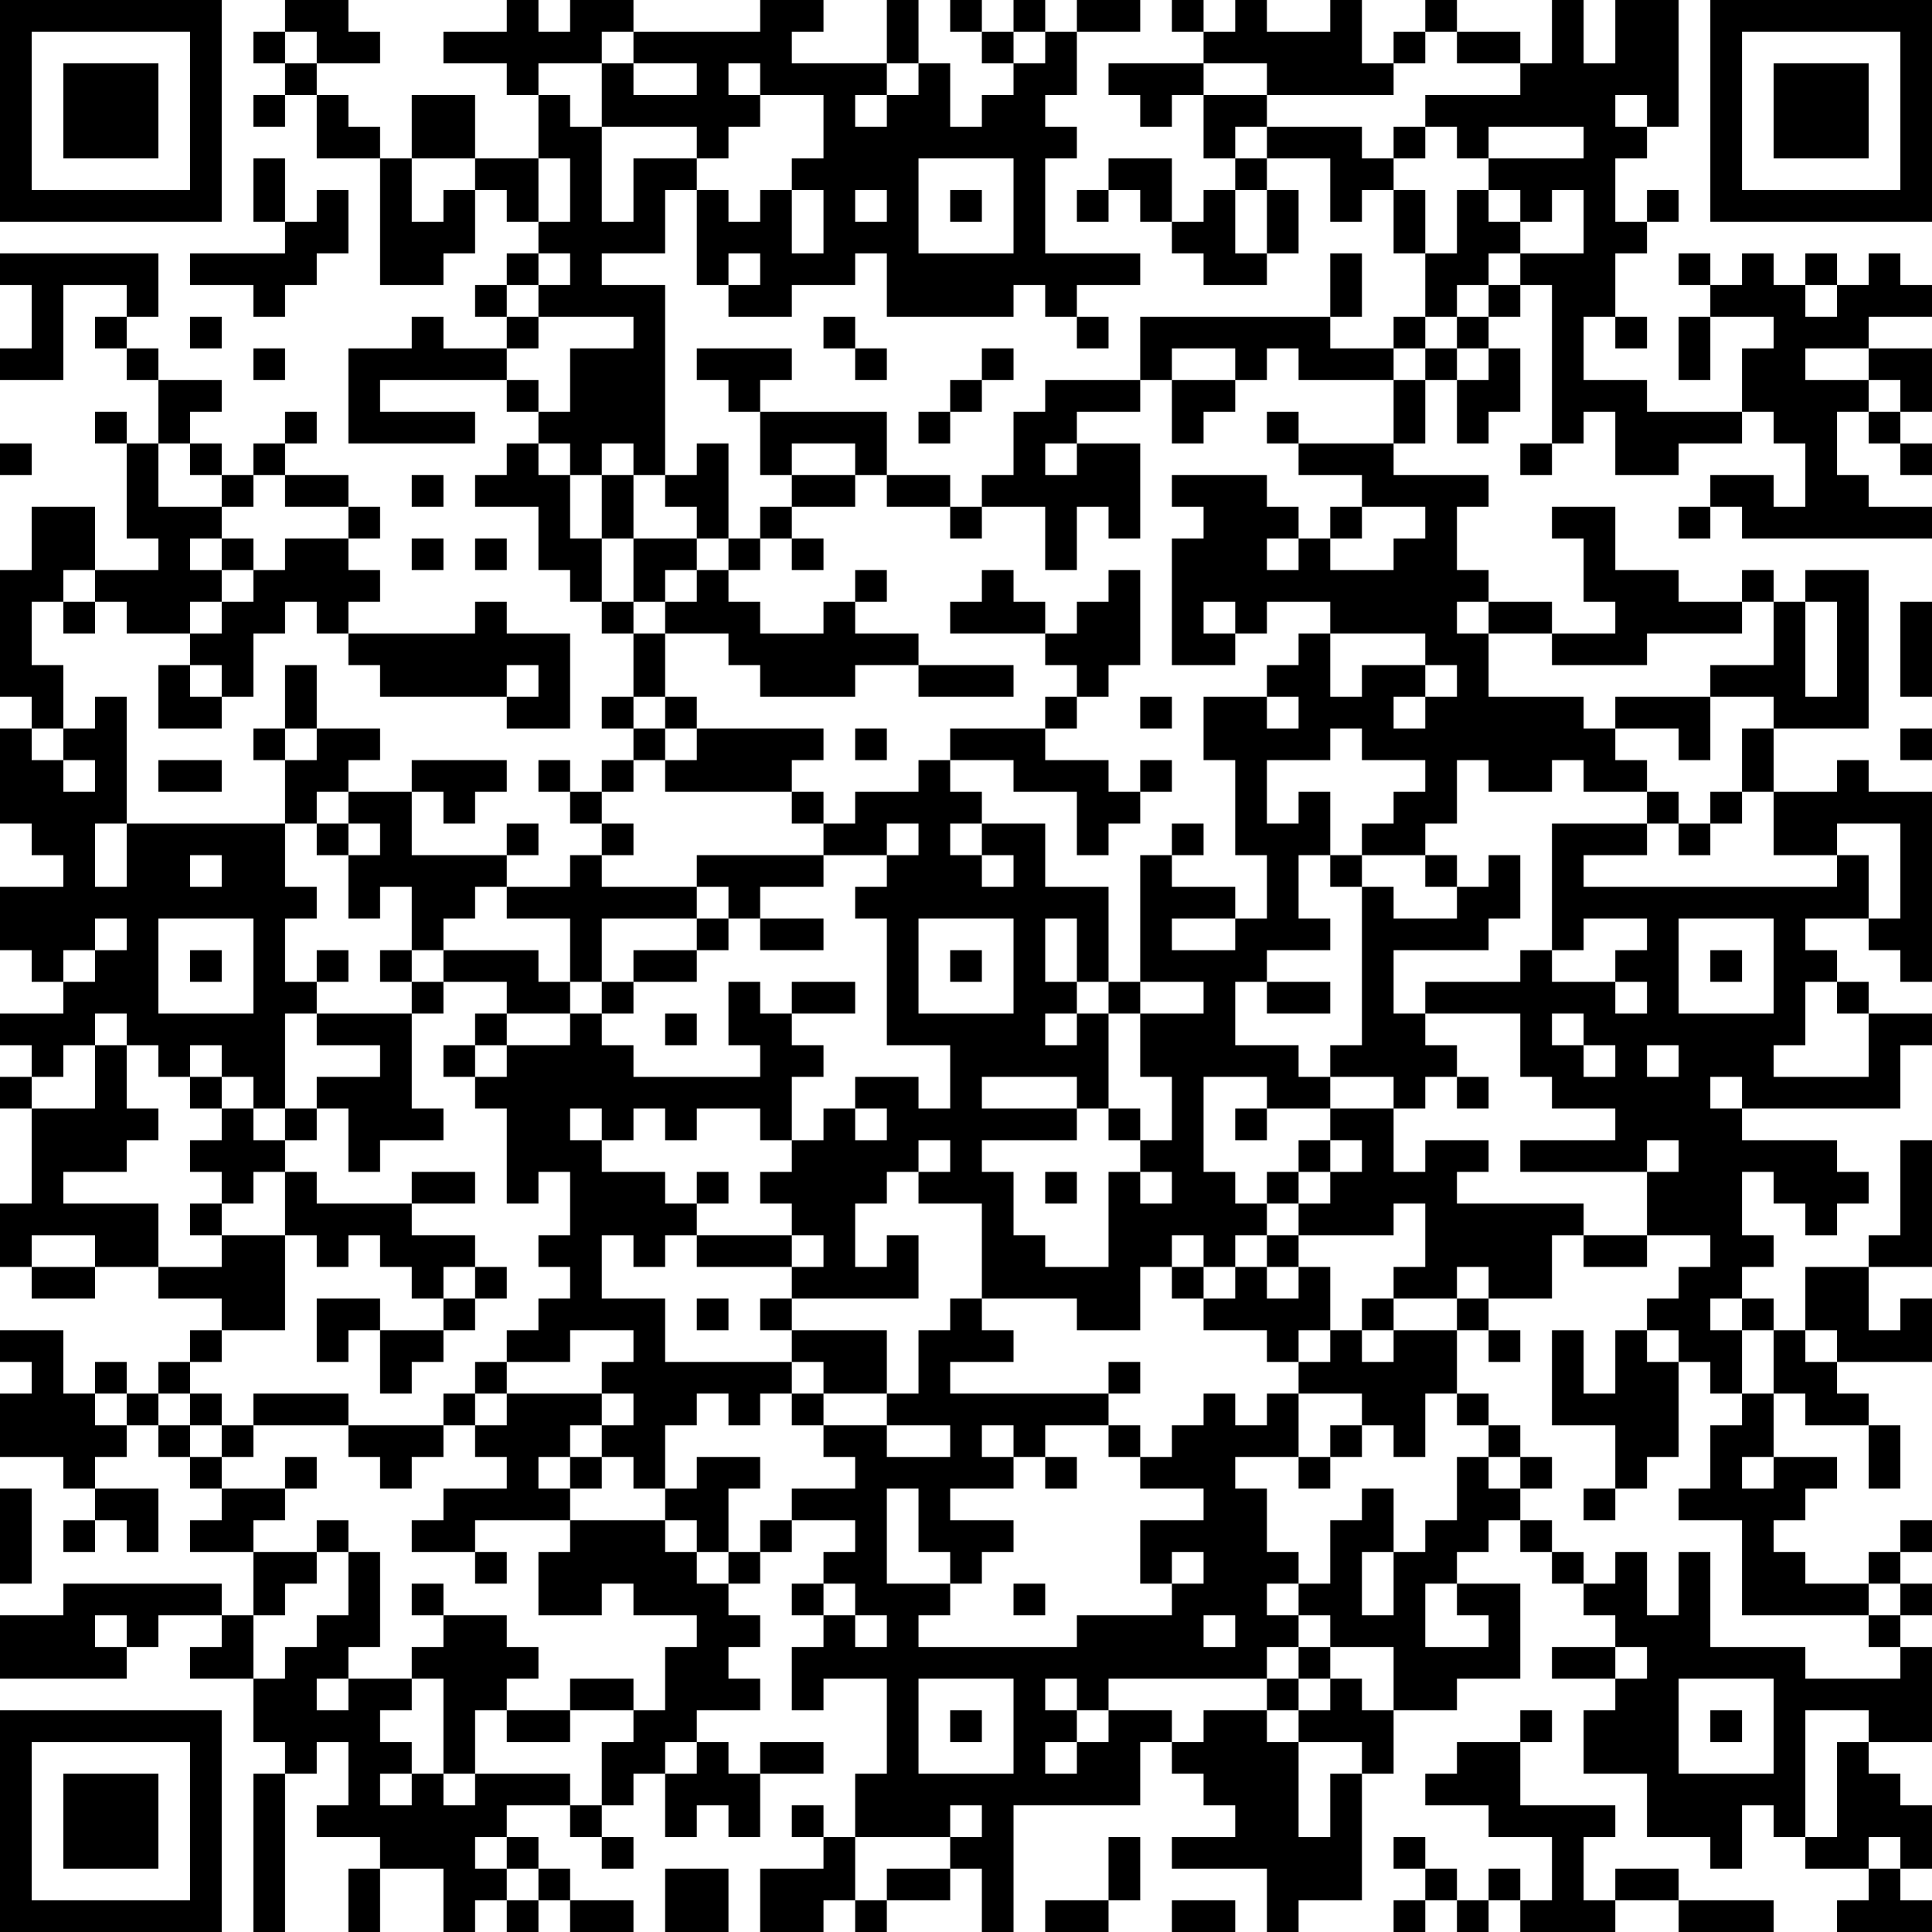 <?xml version="1.0" encoding="UTF-8"?>
<svg xmlns="http://www.w3.org/2000/svg" version="1.1" width="160" height="160" viewBox="0 0 160 160"><rect x="0" y="0" width="160" height="160" fill="#ffffff"/><g transform="scale(2.623)"><g transform="translate(0,0)"><path fill-rule="evenodd" d="M9 0L9 1L8 1L8 2L9 2L9 3L8 3L8 4L9 4L9 3L10 3L10 5L12 5L12 9L14 9L14 8L15 8L15 6L16 6L16 7L17 7L17 8L16 8L16 9L15 9L15 10L16 10L16 11L14 11L14 10L13 10L13 11L11 11L11 14L15 14L15 13L12 13L12 12L16 12L16 13L17 13L17 14L16 14L16 15L15 15L15 16L17 16L17 18L18 18L18 19L19 19L19 20L20 20L20 22L19 22L19 23L20 23L20 24L19 24L19 25L18 25L18 24L17 24L17 25L18 25L18 26L19 26L19 27L18 27L18 28L16 28L16 27L17 27L17 26L16 26L16 27L13 27L13 25L14 25L14 26L15 26L15 25L16 25L16 24L13 24L13 25L11 25L11 24L12 24L12 23L10 23L10 21L9 21L9 23L8 23L8 24L9 24L9 26L4 26L4 22L3 22L3 23L2 23L2 21L1 21L1 19L2 19L2 20L3 20L3 19L4 19L4 20L6 20L6 21L5 21L5 23L7 23L7 22L8 22L8 20L9 20L9 19L10 19L10 20L11 20L11 21L12 21L12 22L16 22L16 23L18 23L18 20L16 20L16 19L15 19L15 20L11 20L11 19L12 19L12 18L11 18L11 17L12 17L12 16L11 16L11 15L9 15L9 14L10 14L10 13L9 13L9 14L8 14L8 15L7 15L7 14L6 14L6 13L7 13L7 12L5 12L5 11L4 11L4 10L5 10L5 8L0 8L0 9L1 9L1 11L0 11L0 12L2 12L2 9L4 9L4 10L3 10L3 11L4 11L4 12L5 12L5 14L4 14L4 13L3 13L3 14L4 14L4 17L5 17L5 18L3 18L3 16L1 16L1 18L0 18L0 22L1 22L1 23L0 23L0 26L1 26L1 27L2 27L2 28L0 28L0 30L1 30L1 31L2 31L2 32L0 32L0 33L1 33L1 34L0 34L0 35L1 35L1 38L0 38L0 40L1 40L1 41L3 41L3 40L5 40L5 41L7 41L7 42L6 42L6 43L5 43L5 44L4 44L4 43L3 43L3 44L2 44L2 42L0 42L0 43L1 43L1 44L0 44L0 46L2 46L2 47L3 47L3 48L2 48L2 49L3 49L3 48L4 48L4 49L5 49L5 47L3 47L3 46L4 46L4 45L5 45L5 46L6 46L6 47L7 47L7 48L6 48L6 49L8 49L8 51L7 51L7 50L2 50L2 51L0 51L0 53L4 53L4 52L5 52L5 51L7 51L7 52L6 52L6 53L8 53L8 55L9 55L9 56L8 56L8 61L9 61L9 56L10 56L10 55L11 55L11 57L10 57L10 58L12 58L12 59L11 59L11 61L12 61L12 59L14 59L14 61L15 61L15 60L16 60L16 61L17 61L17 60L18 60L18 61L20 61L20 60L18 60L18 59L17 59L17 58L16 58L16 57L18 57L18 58L19 58L19 59L20 59L20 58L19 58L19 57L20 57L20 56L21 56L21 58L22 58L22 57L23 57L23 58L24 58L24 56L26 56L26 55L24 55L24 56L23 56L23 55L22 55L22 54L24 54L24 53L23 53L23 52L24 52L24 51L23 51L23 50L24 50L24 49L25 49L25 48L27 48L27 49L26 49L26 50L25 50L25 51L26 51L26 52L25 52L25 54L26 54L26 53L28 53L28 56L27 56L27 58L26 58L26 57L25 57L25 58L26 58L26 59L24 59L24 61L26 61L26 60L27 60L27 61L28 61L28 60L30 60L30 59L31 59L31 61L32 61L32 57L36 57L36 55L37 55L37 56L38 56L38 57L39 57L39 58L37 58L37 59L40 59L40 61L41 61L41 60L43 60L43 56L44 56L44 54L46 54L46 53L48 53L48 50L46 50L46 49L47 49L47 48L48 48L48 49L49 49L49 50L50 50L50 51L51 51L51 52L49 52L49 53L51 53L51 54L50 54L50 56L52 56L52 58L54 58L54 59L55 59L55 57L56 57L56 58L57 58L57 59L59 59L59 60L58 60L58 61L61 61L61 60L60 60L60 59L61 59L61 57L60 57L60 56L59 56L59 55L61 55L61 52L60 52L60 51L61 51L61 50L60 50L60 49L61 49L61 48L60 48L60 49L59 49L59 50L57 50L57 49L56 49L56 48L57 48L57 47L58 47L58 46L56 46L56 44L57 44L57 45L59 45L59 47L60 47L60 45L59 45L59 44L58 44L58 43L61 43L61 41L60 41L60 42L59 42L59 40L61 40L61 36L60 36L60 39L59 39L59 40L57 40L57 42L56 42L56 41L55 41L55 40L56 40L56 39L55 39L55 37L56 37L56 38L57 38L57 39L58 39L58 38L59 38L59 37L58 37L58 36L55 36L55 35L60 35L60 33L61 33L61 32L59 32L59 31L58 31L58 30L57 30L57 29L59 29L59 30L60 30L60 31L61 31L61 25L59 25L59 24L58 24L58 25L56 25L56 23L59 23L59 18L57 18L57 19L56 19L56 18L55 18L55 19L53 19L53 18L51 18L51 16L49 16L49 17L50 17L50 19L51 19L51 20L49 20L49 19L47 19L47 18L46 18L46 16L47 16L47 15L44 15L44 14L45 14L45 12L46 12L46 14L47 14L47 13L48 13L48 11L47 11L47 10L48 10L48 9L49 9L49 14L48 14L48 15L49 15L49 14L50 14L50 13L51 13L51 15L53 15L53 14L55 14L55 13L56 13L56 14L57 14L57 16L56 16L56 15L54 15L54 16L53 16L53 17L54 17L54 16L55 16L55 17L61 17L61 16L59 16L59 15L58 15L58 13L59 13L59 14L60 14L60 15L61 15L61 14L60 14L60 13L61 13L61 11L59 11L59 10L61 10L61 9L60 9L60 8L59 8L59 9L58 9L58 8L57 8L57 9L56 9L56 8L55 8L55 9L54 9L54 8L53 8L53 9L54 9L54 10L53 10L53 12L54 12L54 10L56 10L56 11L55 11L55 13L52 13L52 12L50 12L50 10L51 10L51 11L52 11L52 10L51 10L51 8L52 8L52 7L53 7L53 6L52 6L52 7L51 7L51 5L52 5L52 4L53 4L53 0L51 0L51 2L50 2L50 0L49 0L49 2L48 2L48 1L46 1L46 0L45 0L45 1L44 1L44 2L43 2L43 0L42 0L42 1L40 1L40 0L39 0L39 1L38 1L38 0L37 0L37 1L38 1L38 2L35 2L35 3L36 3L36 4L37 4L37 3L38 3L38 5L39 5L39 6L38 6L38 7L37 7L37 5L35 5L35 6L34 6L34 7L35 7L35 6L36 6L36 7L37 7L37 8L38 8L38 9L40 9L40 8L41 8L41 6L40 6L40 5L42 5L42 7L43 7L43 6L44 6L44 8L45 8L45 10L44 10L44 11L42 11L42 10L43 10L43 8L42 8L42 10L36 10L36 12L33 12L33 13L32 13L32 15L31 15L31 16L30 16L30 15L28 15L28 13L24 13L24 12L25 12L25 11L22 11L22 12L23 12L23 13L24 13L24 15L25 15L25 16L24 16L24 17L23 17L23 14L22 14L22 15L21 15L21 9L19 9L19 8L21 8L21 6L22 6L22 9L23 9L23 10L25 10L25 9L27 9L27 8L28 8L28 10L32 10L32 9L33 9L33 10L34 10L34 11L35 11L35 10L34 10L34 9L36 9L36 8L33 8L33 5L34 5L34 4L33 4L33 3L34 3L34 1L36 1L36 0L34 0L34 1L33 1L33 0L32 0L32 1L31 1L31 0L30 0L30 1L31 1L31 2L32 2L32 3L31 3L31 4L30 4L30 2L29 2L29 0L28 0L28 2L25 2L25 1L26 1L26 0L24 0L24 1L20 1L20 0L18 0L18 1L17 1L17 0L16 0L16 1L14 1L14 2L16 2L16 3L17 3L17 5L15 5L15 3L13 3L13 5L12 5L12 4L11 4L11 3L10 3L10 2L12 2L12 1L11 1L11 0ZM9 1L9 2L10 2L10 1ZM19 1L19 2L17 2L17 3L18 3L18 4L19 4L19 7L20 7L20 5L22 5L22 6L23 6L23 7L24 7L24 6L25 6L25 8L26 8L26 6L25 6L25 5L26 5L26 3L24 3L24 2L23 2L23 3L24 3L24 4L23 4L23 5L22 5L22 4L19 4L19 2L20 2L20 3L22 3L22 2L20 2L20 1ZM32 1L32 2L33 2L33 1ZM45 1L45 2L44 2L44 3L40 3L40 2L38 2L38 3L40 3L40 4L39 4L39 5L40 5L40 4L43 4L43 5L44 5L44 6L45 6L45 8L46 8L46 6L47 6L47 7L48 7L48 8L47 8L47 9L46 9L46 10L45 10L45 11L44 11L44 12L41 12L41 11L40 11L40 12L39 12L39 11L37 11L37 12L36 12L36 13L34 13L34 14L33 14L33 15L34 15L34 14L36 14L36 17L35 17L35 16L34 16L34 18L33 18L33 16L31 16L31 17L30 17L30 16L28 16L28 15L27 15L27 14L25 14L25 15L27 15L27 16L25 16L25 17L24 17L24 18L23 18L23 17L22 17L22 16L21 16L21 15L20 15L20 14L19 14L19 15L18 15L18 14L17 14L17 15L18 15L18 17L19 17L19 19L20 19L20 20L21 20L21 22L20 22L20 23L21 23L21 24L20 24L20 25L19 25L19 26L20 26L20 27L19 27L19 28L22 28L22 29L19 29L19 31L18 31L18 29L16 29L16 28L15 28L15 29L14 29L14 30L13 30L13 28L12 28L12 29L11 29L11 27L12 27L12 26L11 26L11 25L10 25L10 26L9 26L9 28L10 28L10 29L9 29L9 31L10 31L10 32L9 32L9 35L8 35L8 34L7 34L7 33L6 33L6 34L5 34L5 33L4 33L4 32L3 32L3 33L2 33L2 34L1 34L1 35L3 35L3 33L4 33L4 35L5 35L5 36L4 36L4 37L2 37L2 38L5 38L5 40L7 40L7 39L9 39L9 42L7 42L7 43L6 43L6 44L5 44L5 45L6 45L6 46L7 46L7 47L9 47L9 48L8 48L8 49L10 49L10 50L9 50L9 51L8 51L8 53L9 53L9 52L10 52L10 51L11 51L11 49L12 49L12 52L11 52L11 53L10 53L10 54L11 54L11 53L13 53L13 54L12 54L12 55L13 55L13 56L12 56L12 57L13 57L13 56L14 56L14 57L15 57L15 56L18 56L18 57L19 57L19 55L20 55L20 54L21 54L21 52L22 52L22 51L20 51L20 50L19 50L19 51L17 51L17 49L18 49L18 48L21 48L21 49L22 49L22 50L23 50L23 49L24 49L24 48L25 48L25 47L27 47L27 46L26 46L26 45L28 45L28 46L30 46L30 45L28 45L28 44L29 44L29 42L30 42L30 41L31 41L31 42L32 42L32 43L30 43L30 44L35 44L35 45L33 45L33 46L32 46L32 45L31 45L31 46L32 46L32 47L30 47L30 48L32 48L32 49L31 49L31 50L30 50L30 49L29 49L29 47L28 47L28 50L30 50L30 51L29 51L29 52L34 52L34 51L37 51L37 50L38 50L38 49L37 49L37 50L36 50L36 48L38 48L38 47L36 47L36 46L37 46L37 45L38 45L38 44L39 44L39 45L40 45L40 44L41 44L41 46L39 46L39 47L40 47L40 49L41 49L41 50L40 50L40 51L41 51L41 52L40 52L40 53L35 53L35 54L34 54L34 53L33 53L33 54L34 54L34 55L33 55L33 56L34 56L34 55L35 55L35 54L37 54L37 55L38 55L38 54L40 54L40 55L41 55L41 58L42 58L42 56L43 56L43 55L41 55L41 54L42 54L42 53L43 53L43 54L44 54L44 52L42 52L42 51L41 51L41 50L42 50L42 48L43 48L43 47L44 47L44 49L43 49L43 51L44 51L44 49L45 49L45 48L46 48L46 46L47 46L47 47L48 47L48 48L49 48L49 49L50 49L50 50L51 50L51 49L52 49L52 51L53 51L53 49L54 49L54 52L57 52L57 53L60 53L60 52L59 52L59 51L60 51L60 50L59 50L59 51L55 51L55 48L53 48L53 47L54 47L54 45L55 45L55 44L56 44L56 42L55 42L55 41L54 41L54 42L55 42L55 44L54 44L54 43L53 43L53 42L52 42L52 41L53 41L53 40L54 40L54 39L52 39L52 37L53 37L53 36L52 36L52 37L48 37L48 36L51 36L51 35L49 35L49 34L48 34L48 32L45 32L45 31L48 31L48 30L49 30L49 31L51 31L51 32L52 32L52 31L51 31L51 30L52 30L52 29L50 29L50 30L49 30L49 26L52 26L52 27L50 27L50 28L58 28L58 27L59 27L59 29L60 29L60 26L58 26L58 27L56 27L56 25L55 25L55 23L56 23L56 22L54 22L54 21L56 21L56 19L55 19L55 20L52 20L52 21L49 21L49 20L47 20L47 19L46 19L46 20L47 20L47 22L50 22L50 23L51 23L51 24L52 24L52 25L50 25L50 24L49 24L49 25L47 25L47 24L46 24L46 26L45 26L45 27L43 27L43 26L44 26L44 25L45 25L45 24L43 24L43 23L42 23L42 24L40 24L40 26L41 26L41 25L42 25L42 27L41 27L41 29L42 29L42 30L40 30L40 31L39 31L39 33L41 33L41 34L42 34L42 35L40 35L40 34L38 34L38 37L39 37L39 38L40 38L40 39L39 39L39 40L38 40L38 39L37 39L37 40L36 40L36 42L34 42L34 41L31 41L31 38L29 38L29 37L30 37L30 36L29 36L29 37L28 37L28 38L27 38L27 40L28 40L28 39L29 39L29 41L25 41L25 40L26 40L26 39L25 39L25 38L24 38L24 37L25 37L25 36L26 36L26 35L27 35L27 36L28 36L28 35L27 35L27 34L29 34L29 35L30 35L30 33L28 33L28 29L27 29L27 28L28 28L28 27L29 27L29 26L28 26L28 27L26 27L26 26L27 26L27 25L29 25L29 24L30 24L30 25L31 25L31 26L30 26L30 27L31 27L31 28L32 28L32 27L31 27L31 26L33 26L33 28L35 28L35 31L34 31L34 29L33 29L33 31L34 31L34 32L33 32L33 33L34 33L34 32L35 32L35 35L34 35L34 34L31 34L31 35L34 35L34 36L31 36L31 37L32 37L32 39L33 39L33 40L35 40L35 37L36 37L36 38L37 38L37 37L36 37L36 36L37 36L37 34L36 34L36 32L38 32L38 31L36 31L36 27L37 27L37 28L39 28L39 29L37 29L37 30L39 30L39 29L40 29L40 27L39 27L39 24L38 24L38 22L40 22L40 23L41 23L41 22L40 22L40 21L41 21L41 20L42 20L42 22L43 22L43 21L45 21L45 22L44 22L44 23L45 23L45 22L46 22L46 21L45 21L45 20L42 20L42 19L40 19L40 20L39 20L39 19L38 19L38 20L39 20L39 21L37 21L37 17L38 17L38 16L37 16L37 15L40 15L40 16L41 16L41 17L40 17L40 18L41 18L41 17L42 17L42 18L44 18L44 17L45 17L45 16L43 16L43 15L41 15L41 14L44 14L44 12L45 12L45 11L46 11L46 12L47 12L47 11L46 11L46 10L47 10L47 9L48 9L48 8L50 8L50 6L49 6L49 7L48 7L48 6L47 6L47 5L50 5L50 4L47 4L47 5L46 5L46 4L45 4L45 3L48 3L48 2L46 2L46 1ZM28 2L28 3L27 3L27 4L28 4L28 3L29 3L29 2ZM51 3L51 4L52 4L52 3ZM44 4L44 5L45 5L45 4ZM8 5L8 7L9 7L9 8L6 8L6 9L8 9L8 10L9 10L9 9L10 9L10 8L11 8L11 6L10 6L10 7L9 7L9 5ZM13 5L13 7L14 7L14 6L15 6L15 5ZM17 5L17 7L18 7L18 5ZM29 5L29 8L32 8L32 5ZM27 6L27 7L28 7L28 6ZM30 6L30 7L31 7L31 6ZM39 6L39 8L40 8L40 6ZM17 8L17 9L16 9L16 10L17 10L17 11L16 11L16 12L17 12L17 13L18 13L18 11L20 11L20 10L17 10L17 9L18 9L18 8ZM23 8L23 9L24 9L24 8ZM57 9L57 10L58 10L58 9ZM6 10L6 11L7 11L7 10ZM26 10L26 11L27 11L27 12L28 12L28 11L27 11L27 10ZM8 11L8 12L9 12L9 11ZM31 11L31 12L30 12L30 13L29 13L29 14L30 14L30 13L31 13L31 12L32 12L32 11ZM57 11L57 12L59 12L59 13L60 13L60 12L59 12L59 11ZM37 12L37 14L38 14L38 13L39 13L39 12ZM40 13L40 14L41 14L41 13ZM0 14L0 15L1 15L1 14ZM5 14L5 16L7 16L7 17L6 17L6 18L7 18L7 19L6 19L6 20L7 20L7 19L8 19L8 18L9 18L9 17L11 17L11 16L9 16L9 15L8 15L8 16L7 16L7 15L6 15L6 14ZM13 15L13 16L14 16L14 15ZM19 15L19 17L20 17L20 19L21 19L21 20L23 20L23 21L24 21L24 22L27 22L27 21L29 21L29 22L32 22L32 21L29 21L29 20L27 20L27 19L28 19L28 18L27 18L27 19L26 19L26 20L24 20L24 19L23 19L23 18L22 18L22 17L20 17L20 15ZM42 16L42 17L43 17L43 16ZM7 17L7 18L8 18L8 17ZM13 17L13 18L14 18L14 17ZM15 17L15 18L16 18L16 17ZM25 17L25 18L26 18L26 17ZM2 18L2 19L3 19L3 18ZM21 18L21 19L22 19L22 18ZM31 18L31 19L30 19L30 20L33 20L33 21L34 21L34 22L33 22L33 23L30 23L30 24L32 24L32 25L34 25L34 27L35 27L35 26L36 26L36 25L37 25L37 24L36 24L36 25L35 25L35 24L33 24L33 23L34 23L34 22L35 22L35 21L36 21L36 18L35 18L35 19L34 19L34 20L33 20L33 19L32 19L32 18ZM57 19L57 22L58 22L58 19ZM60 19L60 22L61 22L61 19ZM6 21L6 22L7 22L7 21ZM16 21L16 22L17 22L17 21ZM21 22L21 23L22 23L22 24L21 24L21 25L25 25L25 26L26 26L26 25L25 25L25 24L26 24L26 23L22 23L22 22ZM36 22L36 23L37 23L37 22ZM51 22L51 23L53 23L53 24L54 24L54 22ZM1 23L1 24L2 24L2 25L3 25L3 24L2 24L2 23ZM9 23L9 24L10 24L10 23ZM27 23L27 24L28 24L28 23ZM60 23L60 24L61 24L61 23ZM5 24L5 25L7 25L7 24ZM52 25L52 26L53 26L53 27L54 27L54 26L55 26L55 25L54 25L54 26L53 26L53 25ZM3 26L3 28L4 28L4 26ZM10 26L10 27L11 27L11 26ZM37 26L37 27L38 27L38 26ZM6 27L6 28L7 28L7 27ZM22 27L22 28L23 28L23 29L22 29L22 30L20 30L20 31L19 31L19 32L18 32L18 31L17 31L17 30L14 30L14 31L13 31L13 30L12 30L12 31L13 31L13 32L10 32L10 33L12 33L12 34L10 34L10 35L9 35L9 36L8 36L8 35L7 35L7 34L6 34L6 35L7 35L7 36L6 36L6 37L7 37L7 38L6 38L6 39L7 39L7 38L8 38L8 37L9 37L9 39L10 39L10 40L11 40L11 39L12 39L12 40L13 40L13 41L14 41L14 42L12 42L12 41L10 41L10 43L11 43L11 42L12 42L12 44L13 44L13 43L14 43L14 42L15 42L15 41L16 41L16 40L15 40L15 39L13 39L13 38L15 38L15 37L13 37L13 38L10 38L10 37L9 37L9 36L10 36L10 35L11 35L11 37L12 37L12 36L14 36L14 35L13 35L13 32L14 32L14 31L16 31L16 32L15 32L15 33L14 33L14 34L15 34L15 35L16 35L16 38L17 38L17 37L18 37L18 39L17 39L17 40L18 40L18 41L17 41L17 42L16 42L16 43L15 43L15 44L14 44L14 45L11 45L11 44L8 44L8 45L7 45L7 44L6 44L6 45L7 45L7 46L8 46L8 45L11 45L11 46L12 46L12 47L13 47L13 46L14 46L14 45L15 45L15 46L16 46L16 47L14 47L14 48L13 48L13 49L15 49L15 50L16 50L16 49L15 49L15 48L18 48L18 47L19 47L19 46L20 46L20 47L21 47L21 48L22 48L22 49L23 49L23 47L24 47L24 46L22 46L22 47L21 47L21 45L22 45L22 44L23 44L23 45L24 45L24 44L25 44L25 45L26 45L26 44L28 44L28 42L25 42L25 41L24 41L24 42L25 42L25 43L21 43L21 41L19 41L19 39L20 39L20 40L21 40L21 39L22 39L22 40L25 40L25 39L22 39L22 38L23 38L23 37L22 37L22 38L21 38L21 37L19 37L19 36L20 36L20 35L21 35L21 36L22 36L22 35L24 35L24 36L25 36L25 34L26 34L26 33L25 33L25 32L27 32L27 31L25 31L25 32L24 32L24 31L23 31L23 33L24 33L24 34L20 34L20 33L19 33L19 32L20 32L20 31L22 31L22 30L23 30L23 29L24 29L24 30L26 30L26 29L24 29L24 28L26 28L26 27ZM42 27L42 28L43 28L43 33L42 33L42 34L44 34L44 35L42 35L42 36L41 36L41 37L40 37L40 38L41 38L41 39L40 39L40 40L39 40L39 41L38 41L38 40L37 40L37 41L38 41L38 42L40 42L40 43L41 43L41 44L43 44L43 45L42 45L42 46L41 46L41 47L42 47L42 46L43 46L43 45L44 45L44 46L45 46L45 44L46 44L46 45L47 45L47 46L48 46L48 47L49 47L49 46L48 46L48 45L47 45L47 44L46 44L46 42L47 42L47 43L48 43L48 42L47 42L47 41L49 41L49 39L50 39L50 40L52 40L52 39L50 39L50 38L46 38L46 37L47 37L47 36L45 36L45 37L44 37L44 35L45 35L45 34L46 34L46 35L47 35L47 34L46 34L46 33L45 33L45 32L44 32L44 30L47 30L47 29L48 29L48 27L47 27L47 28L46 28L46 27L45 27L45 28L46 28L46 29L44 29L44 28L43 28L43 27ZM3 29L3 30L2 30L2 31L3 31L3 30L4 30L4 29ZM5 29L5 32L8 32L8 29ZM29 29L29 32L32 32L32 29ZM53 29L53 32L56 32L56 29ZM6 30L6 31L7 31L7 30ZM10 30L10 31L11 31L11 30ZM30 30L30 31L31 31L31 30ZM54 30L54 31L55 31L55 30ZM35 31L35 32L36 32L36 31ZM40 31L40 32L42 32L42 31ZM57 31L57 33L56 33L56 34L59 34L59 32L58 32L58 31ZM16 32L16 33L15 33L15 34L16 34L16 33L18 33L18 32ZM21 32L21 33L22 33L22 32ZM49 32L49 33L50 33L50 34L51 34L51 33L50 33L50 32ZM52 33L52 34L53 34L53 33ZM54 34L54 35L55 35L55 34ZM18 35L18 36L19 36L19 35ZM35 35L35 36L36 36L36 35ZM39 35L39 36L40 36L40 35ZM42 36L42 37L41 37L41 38L42 38L42 37L43 37L43 36ZM33 37L33 38L34 38L34 37ZM44 38L44 39L41 39L41 40L40 40L40 41L41 41L41 40L42 40L42 42L41 42L41 43L42 43L42 42L43 42L43 43L44 43L44 42L46 42L46 41L47 41L47 40L46 40L46 41L44 41L44 40L45 40L45 38ZM1 39L1 40L3 40L3 39ZM14 40L14 41L15 41L15 40ZM22 41L22 42L23 42L23 41ZM43 41L43 42L44 42L44 41ZM18 42L18 43L16 43L16 44L15 44L15 45L16 45L16 44L19 44L19 45L18 45L18 46L17 46L17 47L18 47L18 46L19 46L19 45L20 45L20 44L19 44L19 43L20 43L20 42ZM49 42L49 45L51 45L51 47L50 47L50 48L51 48L51 47L52 47L52 46L53 46L53 43L52 43L52 42L51 42L51 44L50 44L50 42ZM57 42L57 43L58 43L58 42ZM25 43L25 44L26 44L26 43ZM35 43L35 44L36 44L36 43ZM3 44L3 45L4 45L4 44ZM35 45L35 46L36 46L36 45ZM9 46L9 47L10 47L10 46ZM33 46L33 47L34 47L34 46ZM55 46L55 47L56 47L56 46ZM0 47L0 50L1 50L1 47ZM10 48L10 49L11 49L11 48ZM13 50L13 51L14 51L14 52L13 52L13 53L14 53L14 56L15 56L15 54L16 54L16 55L18 55L18 54L20 54L20 53L18 53L18 54L16 54L16 53L17 53L17 52L16 52L16 51L14 51L14 50ZM26 50L26 51L27 51L27 52L28 52L28 51L27 51L27 50ZM32 50L32 51L33 51L33 50ZM45 50L45 52L47 52L47 51L46 51L46 50ZM3 51L3 52L4 52L4 51ZM38 51L38 52L39 52L39 51ZM41 52L41 53L40 53L40 54L41 54L41 53L42 53L42 52ZM51 52L51 53L52 53L52 52ZM29 53L29 56L32 56L32 53ZM53 53L53 56L56 56L56 53ZM30 54L30 55L31 55L31 54ZM48 54L48 55L46 55L46 56L45 56L45 57L47 57L47 58L49 58L49 60L48 60L48 59L47 59L47 60L46 60L46 59L45 59L45 58L44 58L44 59L45 59L45 60L44 60L44 61L45 61L45 60L46 60L46 61L47 61L47 60L48 60L48 61L51 61L51 60L53 60L53 61L56 61L56 60L53 60L53 59L51 59L51 60L50 60L50 58L51 58L51 57L48 57L48 55L49 55L49 54ZM54 54L54 55L55 55L55 54ZM57 54L57 58L58 58L58 55L59 55L59 54ZM21 55L21 56L22 56L22 55ZM30 57L30 58L27 58L27 60L28 60L28 59L30 59L30 58L31 58L31 57ZM15 58L15 59L16 59L16 60L17 60L17 59L16 59L16 58ZM35 58L35 60L33 60L33 61L35 61L35 60L36 60L36 58ZM59 58L59 59L60 59L60 58ZM21 59L21 61L23 61L23 59ZM37 60L37 61L39 61L39 60ZM0 0L0 7L7 7L7 0ZM1 1L1 6L6 6L6 1ZM2 2L2 5L5 5L5 2ZM54 0L54 7L61 7L61 0ZM55 1L55 6L60 6L60 1ZM56 2L56 5L59 5L59 2ZM0 54L0 61L7 61L7 54ZM1 55L1 60L6 60L6 55ZM2 56L2 59L5 59L5 56Z" fill="#000000"/></g></g></svg>
